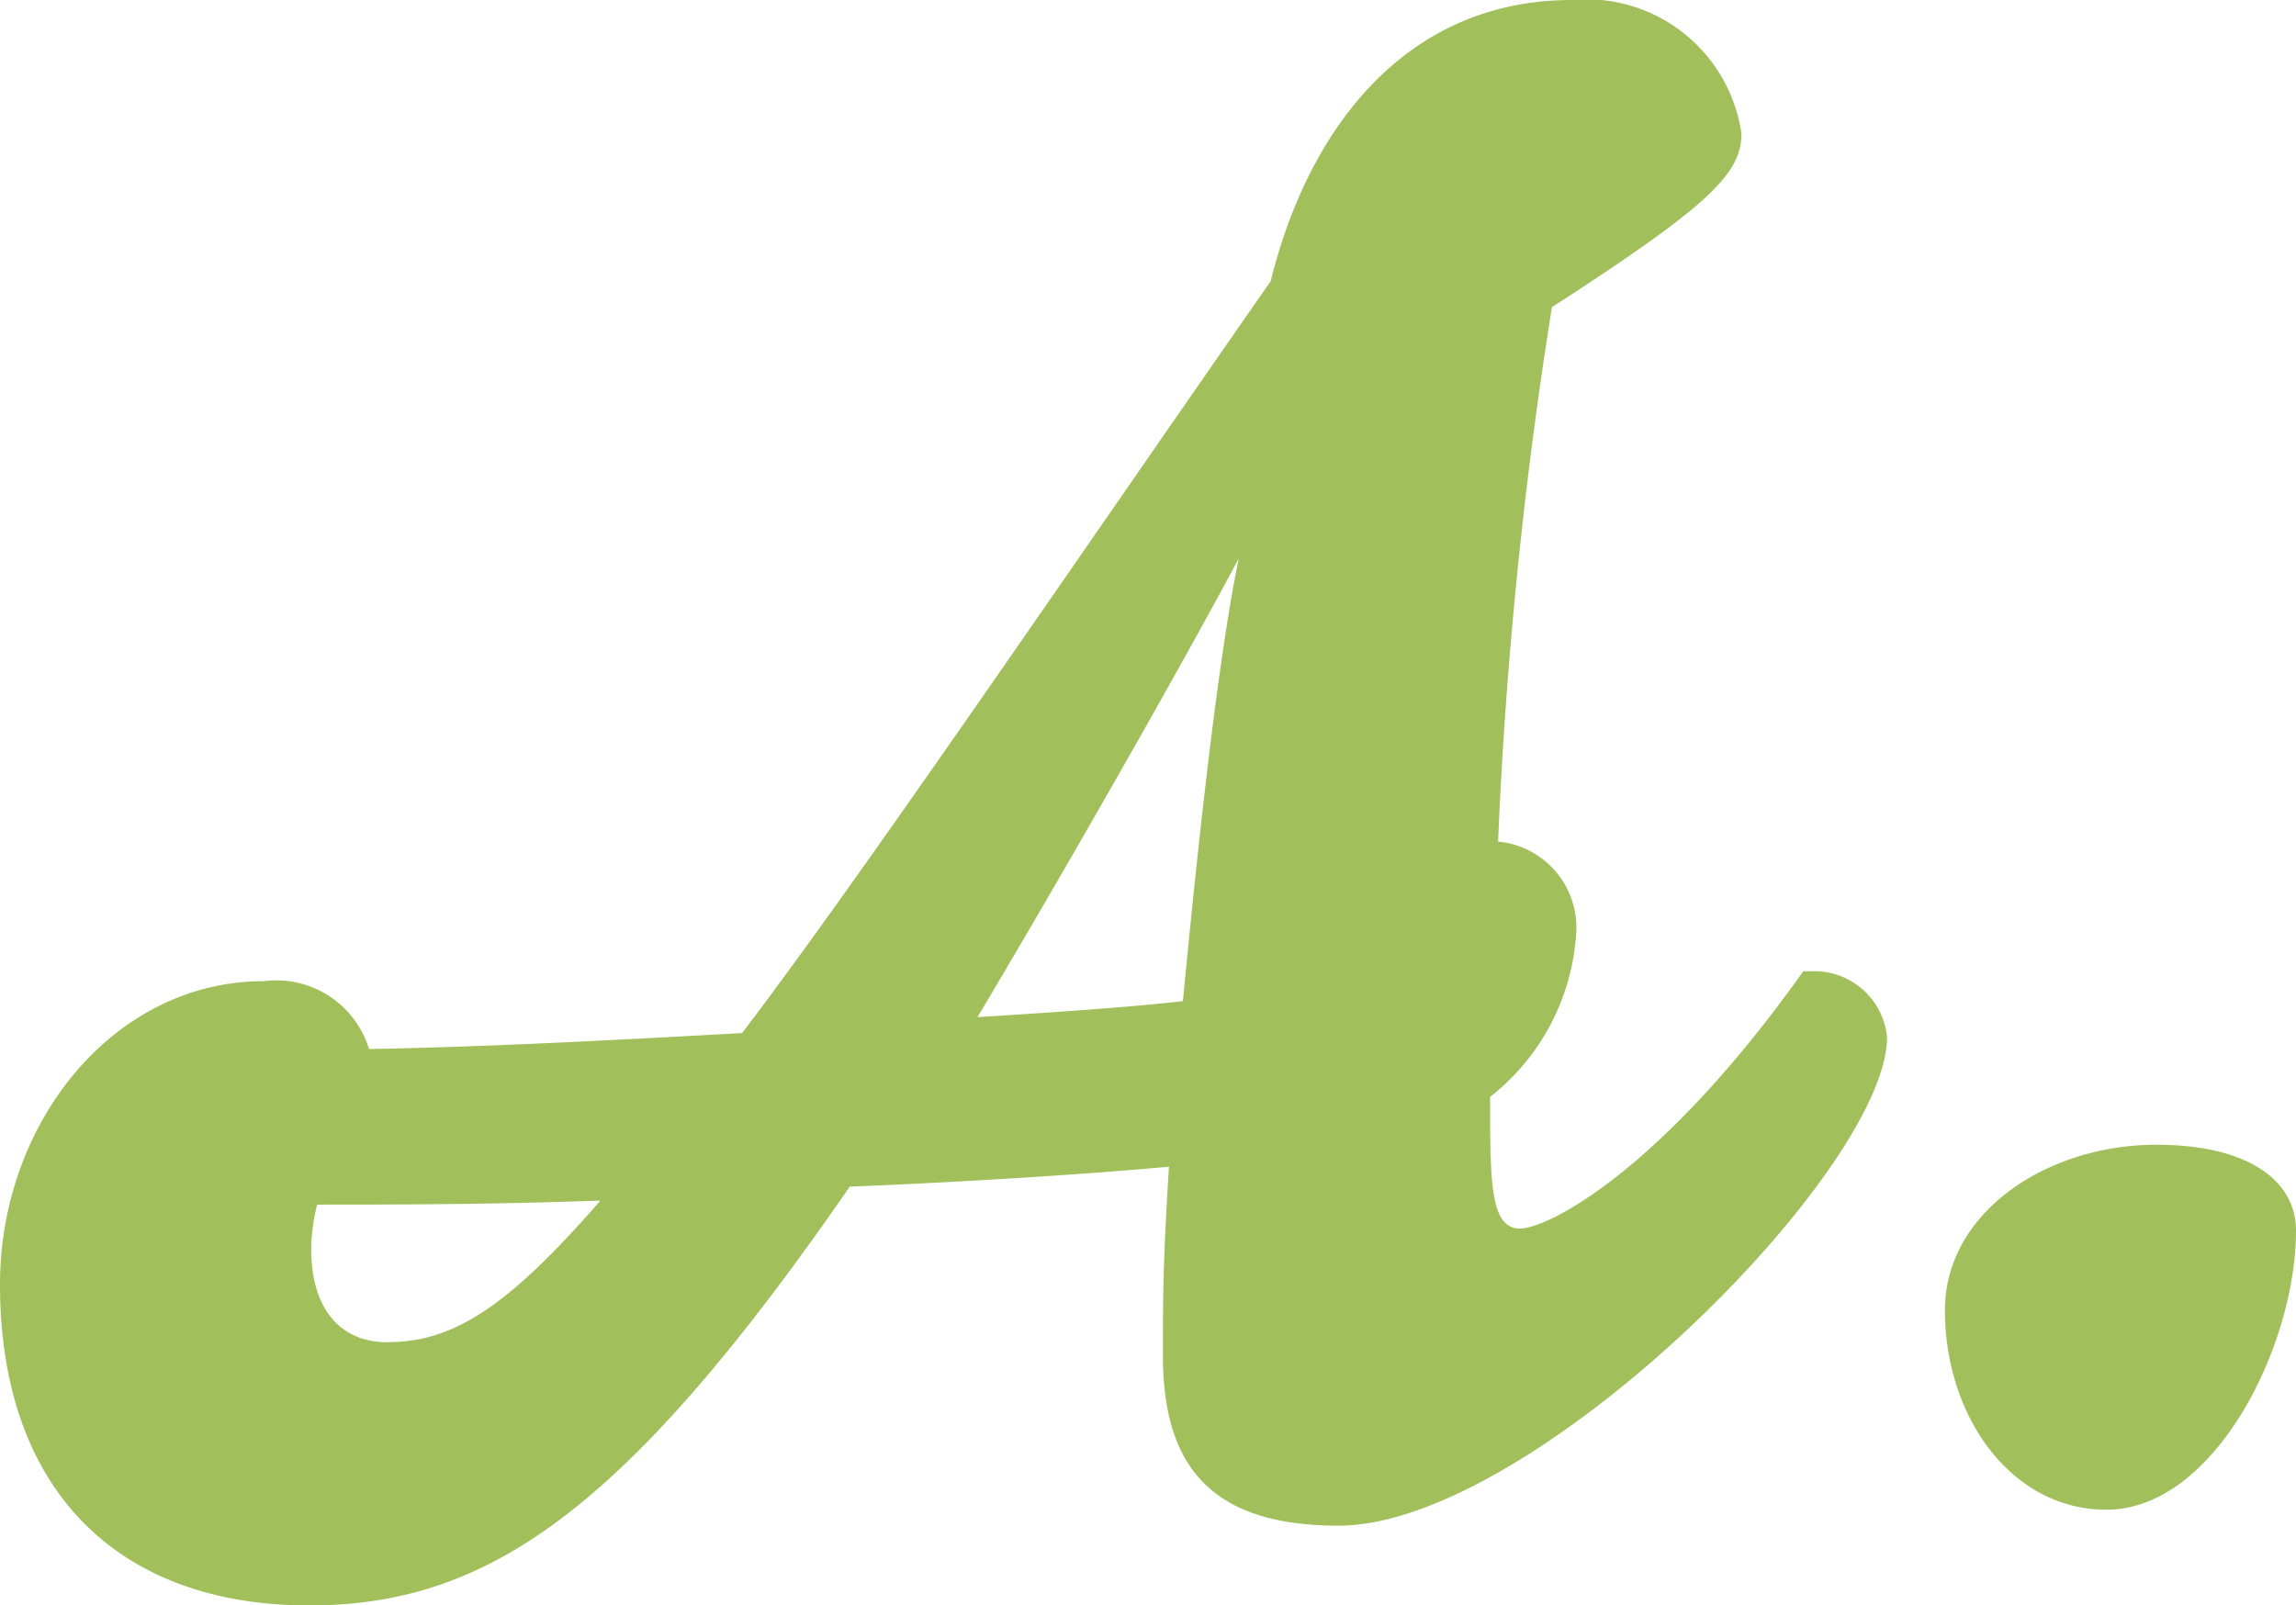 <svg xmlns="http://www.w3.org/2000/svg" width="34.53" height="24.15" viewBox="0 0 34.53 24.15">
  <path id="パス_350" data-name="パス 350" d="M5.85-6.42A1.46,1.46,0,0,0,4.26-7.44C2.01-7.44.3-5.31.3-2.88.3.18,2.04,1.95,4.95,1.95c2.7,0,4.77-1.44,8.13-6.3,1.53-.06,3.51-.18,4.8-.3-.09,1.47-.09,1.89-.09,2.85,0,1.71.78,2.55,2.64,2.55,2.91,0,8.25-5.34,8.25-7.35a1.1,1.1,0,0,0-1.14-.99h-.12c-2.13,3-3.84,3.87-4.26,3.87-.45,0-.45-.69-.45-1.98A3.392,3.392,0,0,0,24-8.1a1.3,1.3,0,0,0-1.17-1.44,69.327,69.327,0,0,1,.81-8.04c2.37-1.53,2.85-2.01,2.85-2.61a2.355,2.355,0,0,0-2.55-2.01c-2.49,0-3.96,1.92-4.53,4.23-3.03,4.35-6.21,9.03-7.95,11.31C9.3-6.54,7.53-6.45,5.85-6.42ZM15-6.9c.99-1.65,2.94-5.04,3.93-6.9-.36,1.74-.69,5.1-.84,6.66C17.31-7.05,15.99-6.96,15-6.9ZM6.12-2.01c-.66,0-1.14-.45-1.14-1.41a2.874,2.874,0,0,1,.09-.66c1.23,0,2.55,0,4.26-.06C7.92-2.52,7.11-2.01,6.12-2.01ZM31.98.51c1.62,0,2.85-2.46,2.85-4.2,0-.75-.72-1.29-2.1-1.29-1.65,0-3.18,1.02-3.18,2.49C29.55-.9,30.54.51,31.98.51Z" transform="translate(-0.3 22.2)" fill="#a1bf5b"/>
</svg>
